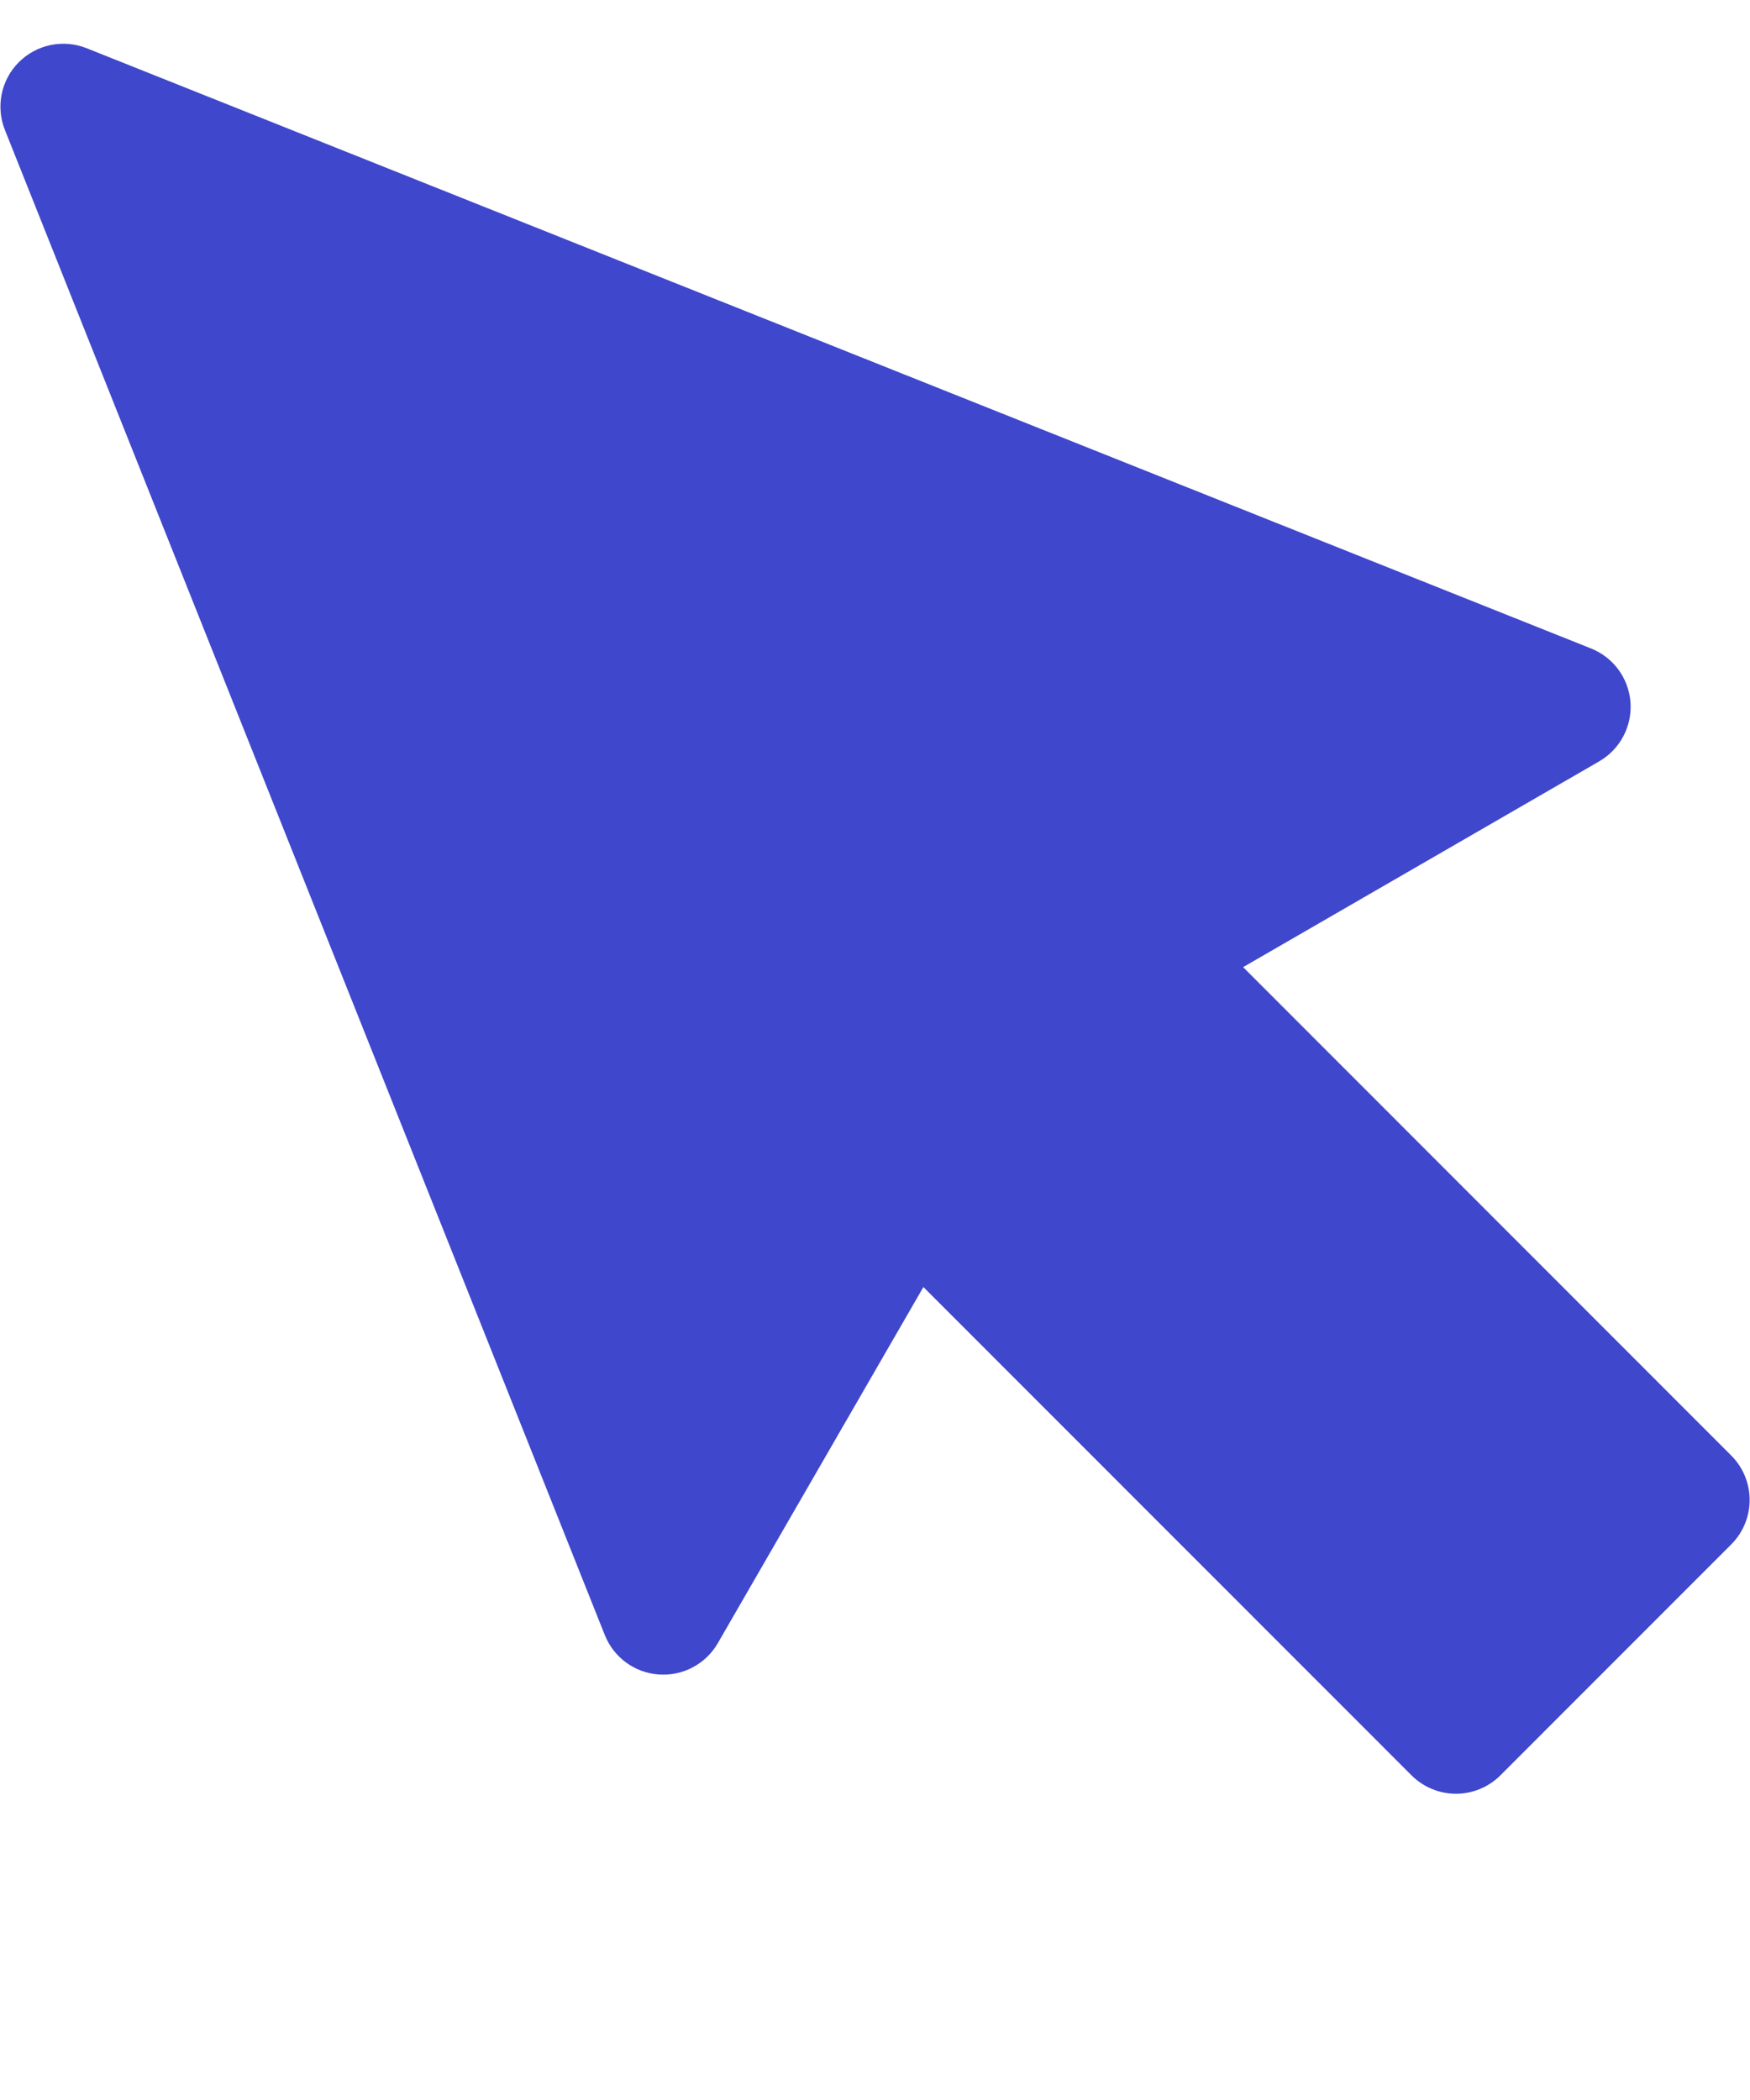 <?xml version="1.0" encoding="UTF-8"?> <svg xmlns="http://www.w3.org/2000/svg" width="20" height="24" viewBox="0 0 20 24" fill="none"><g clip-path="url(#clip0_90_720)"><path d="M19.785 16.634L14.207 11.053L18.277 8.701C18.515 8.563 18.654 8.301 18.634 8.026C18.614 7.752 18.439 7.513 18.183 7.411L0.99 0.551C0.723 0.445 0.419 0.507 0.215 0.711C0.012 0.914 -0.05 1.218 0.056 1.485L6.912 18.686C7.014 18.942 7.253 19.117 7.528 19.137C7.803 19.157 8.065 19.018 8.203 18.78L10.553 14.709L16.131 20.289C16.266 20.424 16.449 20.5 16.64 20.5C16.83 20.5 17.013 20.424 17.148 20.289L19.785 17.651C20.066 17.37 20.066 16.915 19.785 16.634Z" fill="#3F47CC"></path></g><defs><clipPath id="clip0_90_720"><rect width="20" height="20" fill="white" transform="translate(0 0.5)"></rect></clipPath></defs></svg> 
